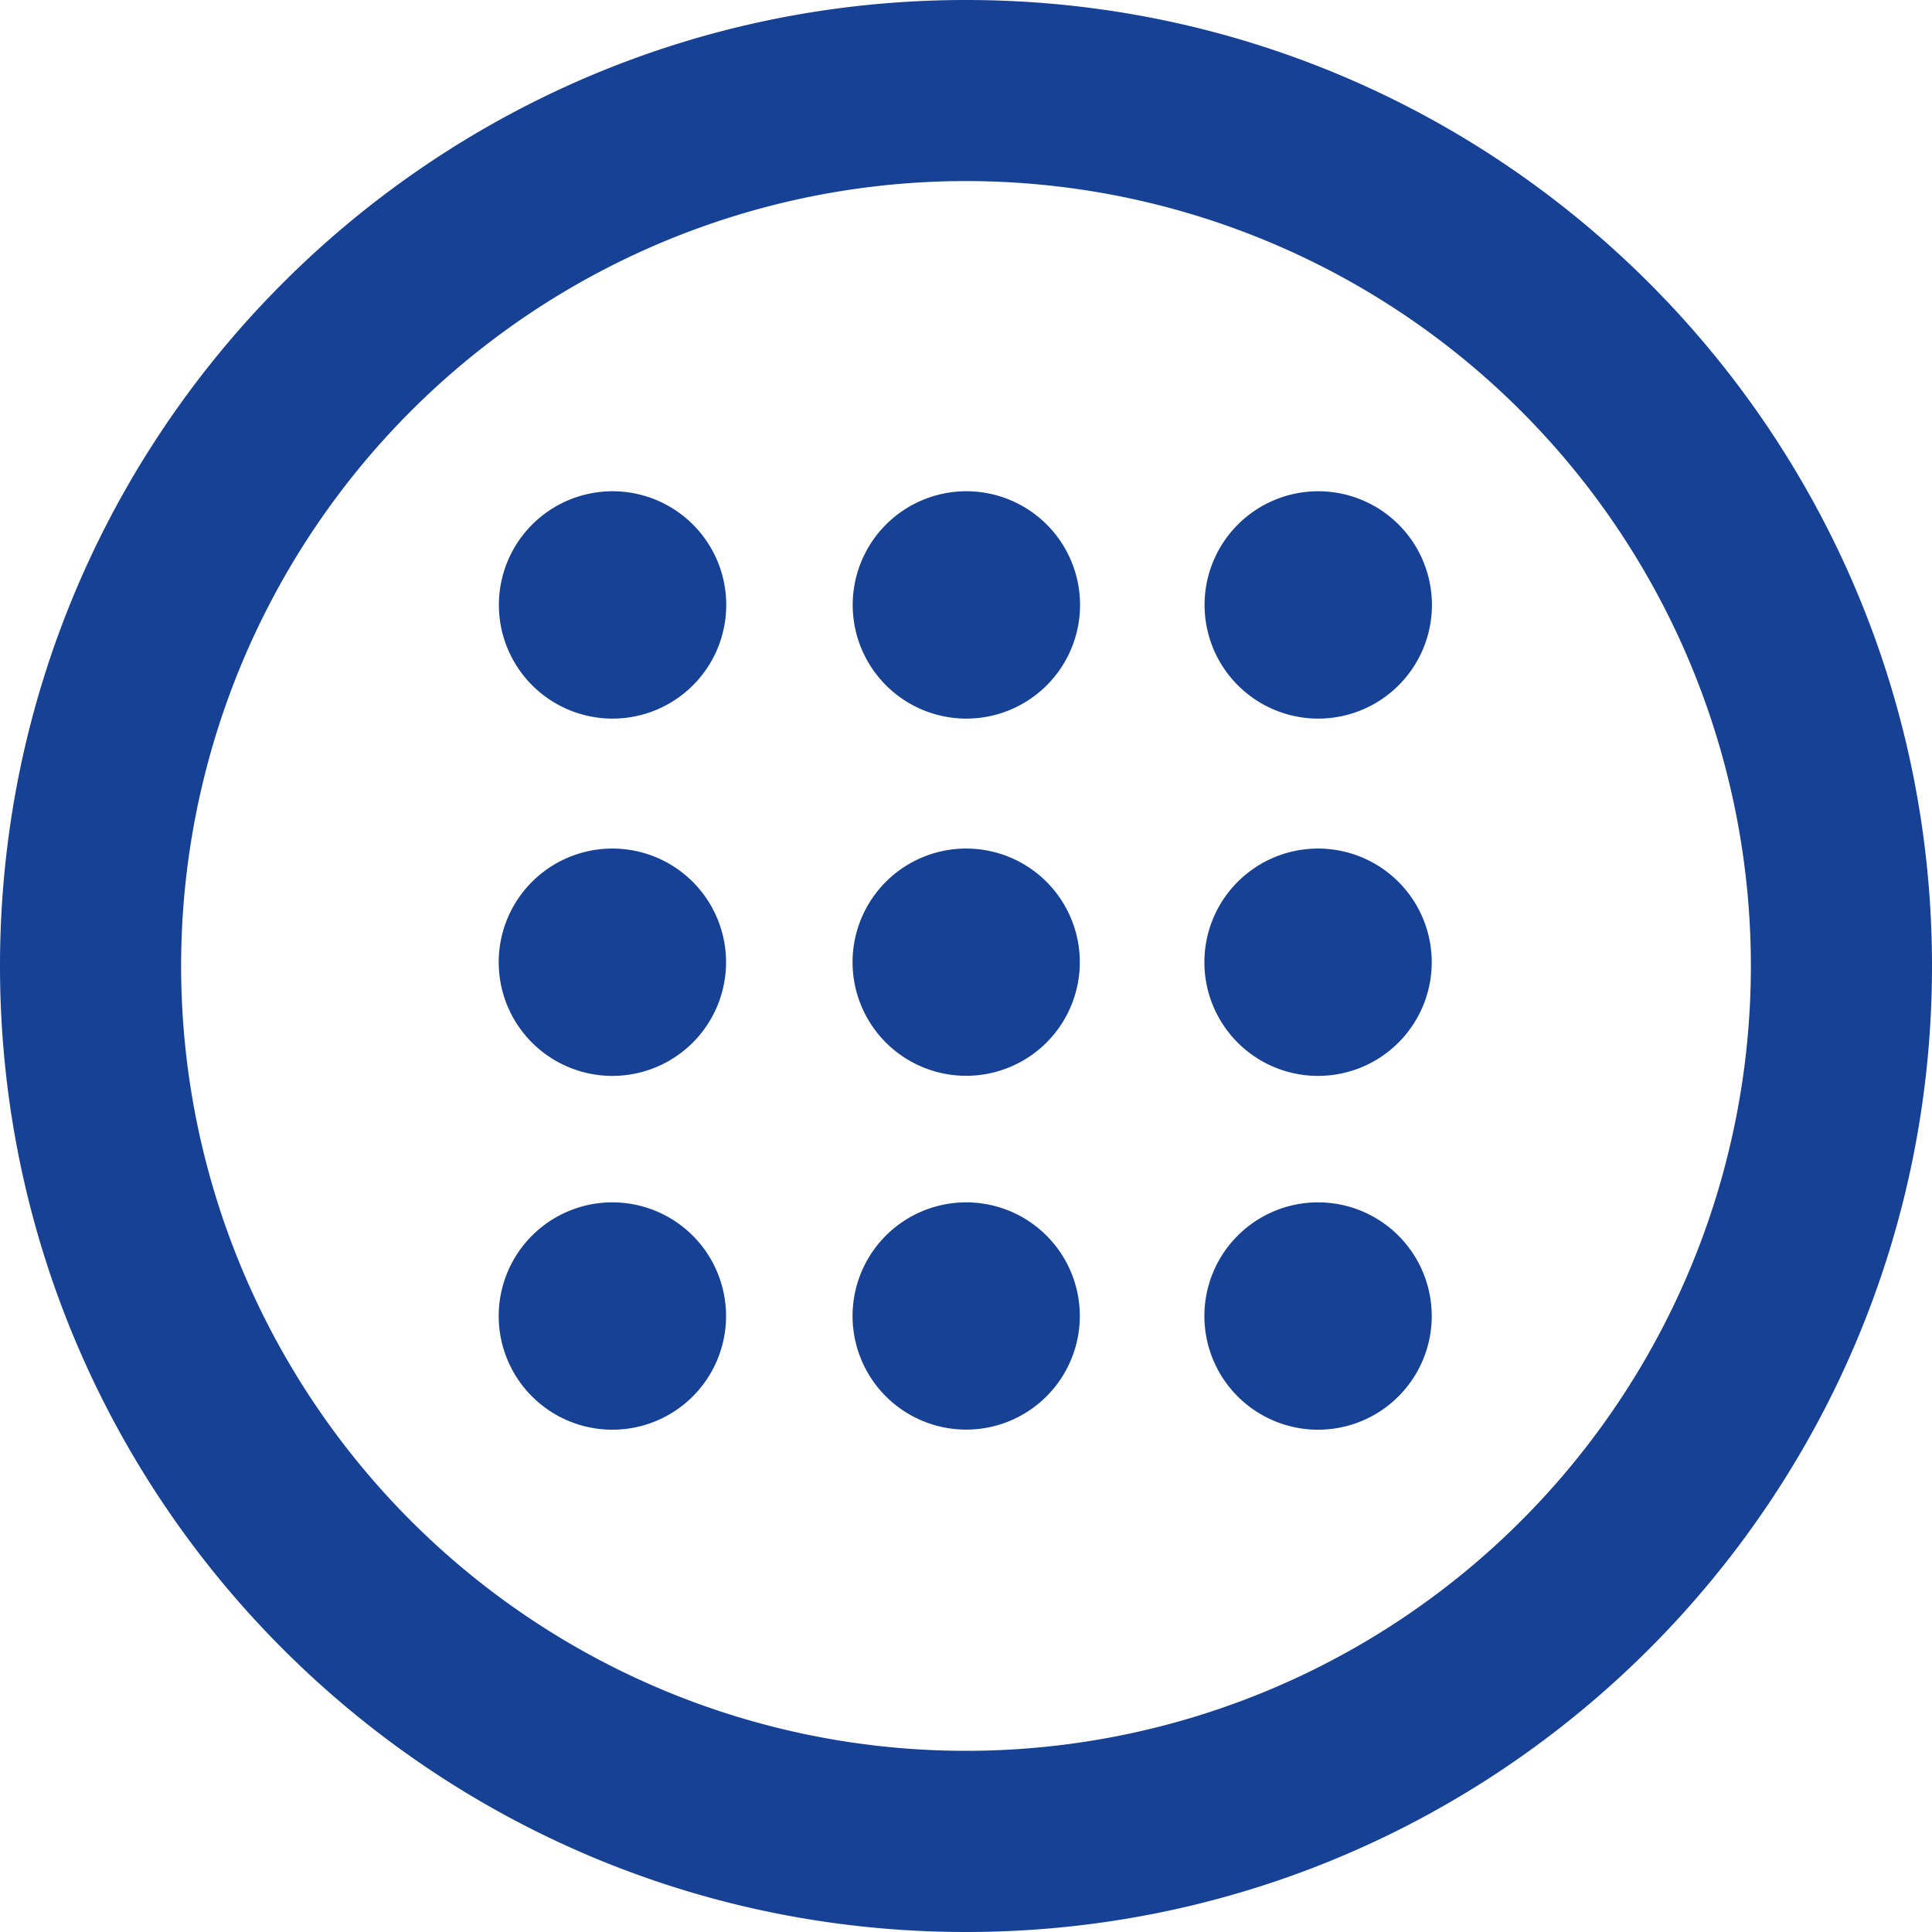 <svg id="Ebene_4" data-name="Ebene 4" xmlns="http://www.w3.org/2000/svg" width="144.5mm" height="144.5mm" viewBox="0 0 409.6 409.6">
  <path d="M212.54,8.53c-113.11,0-204.8,91.69-204.8,204.8s91.69,204.8,204.8,204.8,204.8-91.7,204.8-204.8S325.65,8.53,212.54,8.53Zm0,371.19a166.4,166.4,0,1,1,166.4-166.39A166.4,166.4,0,0,1,212.54,379.72Z" transform="translate(-7.74 -8.53)" fill="#164194"/>
  <path d="M161.71,136.77a24.1,24.1,0,1,1-24.09-24.09A24.1,24.1,0,0,1,161.71,136.77Z" transform="translate(-7.74 -8.53)" fill="#164194"/>
  <path d="M236.72,136.77a24.1,24.1,0,1,1-24.1-24.09A24.1,24.1,0,0,1,236.72,136.77Z" transform="translate(-7.74 -8.53)" fill="#164194"/>
  <path d="M311.32,136.77a24.1,24.1,0,1,1-24.1-24.09A24.1,24.1,0,0,1,311.32,136.77Z" transform="translate(-7.74 -8.53)" fill="#164194"/>
  <path d="M161.67,212.52a24.1,24.1,0,1,1-24.1-24.09A24.1,24.1,0,0,1,161.67,212.52Z" transform="translate(-7.74 -8.53)" fill="#164194"/>
  <path d="M236.67,212.52a24.09,24.09,0,1,1-24.09-24.09A24.09,24.09,0,0,1,236.67,212.52Z" transform="translate(-7.74 -8.53)" fill="#164194"/>
  <path d="M311.28,212.52a24.1,24.1,0,1,1-24.1-24.09A24.1,24.1,0,0,1,311.28,212.52Z" transform="translate(-7.74 -8.53)" fill="#164194"/>
  <path d="M161.67,287.54a24.1,24.1,0,1,1-24.1-24.1A24.1,24.1,0,0,1,161.67,287.54Z" transform="translate(-7.74 -8.53)" fill="#164194"/>
  <path d="M236.67,287.54a24.09,24.09,0,1,1-24.09-24.1A24.09,24.09,0,0,1,236.67,287.54Z" transform="translate(-7.74 -8.53)" fill="#164194"/>
  <path d="M311.28,287.54a24.1,24.1,0,1,1-24.1-24.1A24.1,24.1,0,0,1,311.28,287.54Z" transform="translate(-7.74 -8.53)" fill="#164194"/>
</svg>
